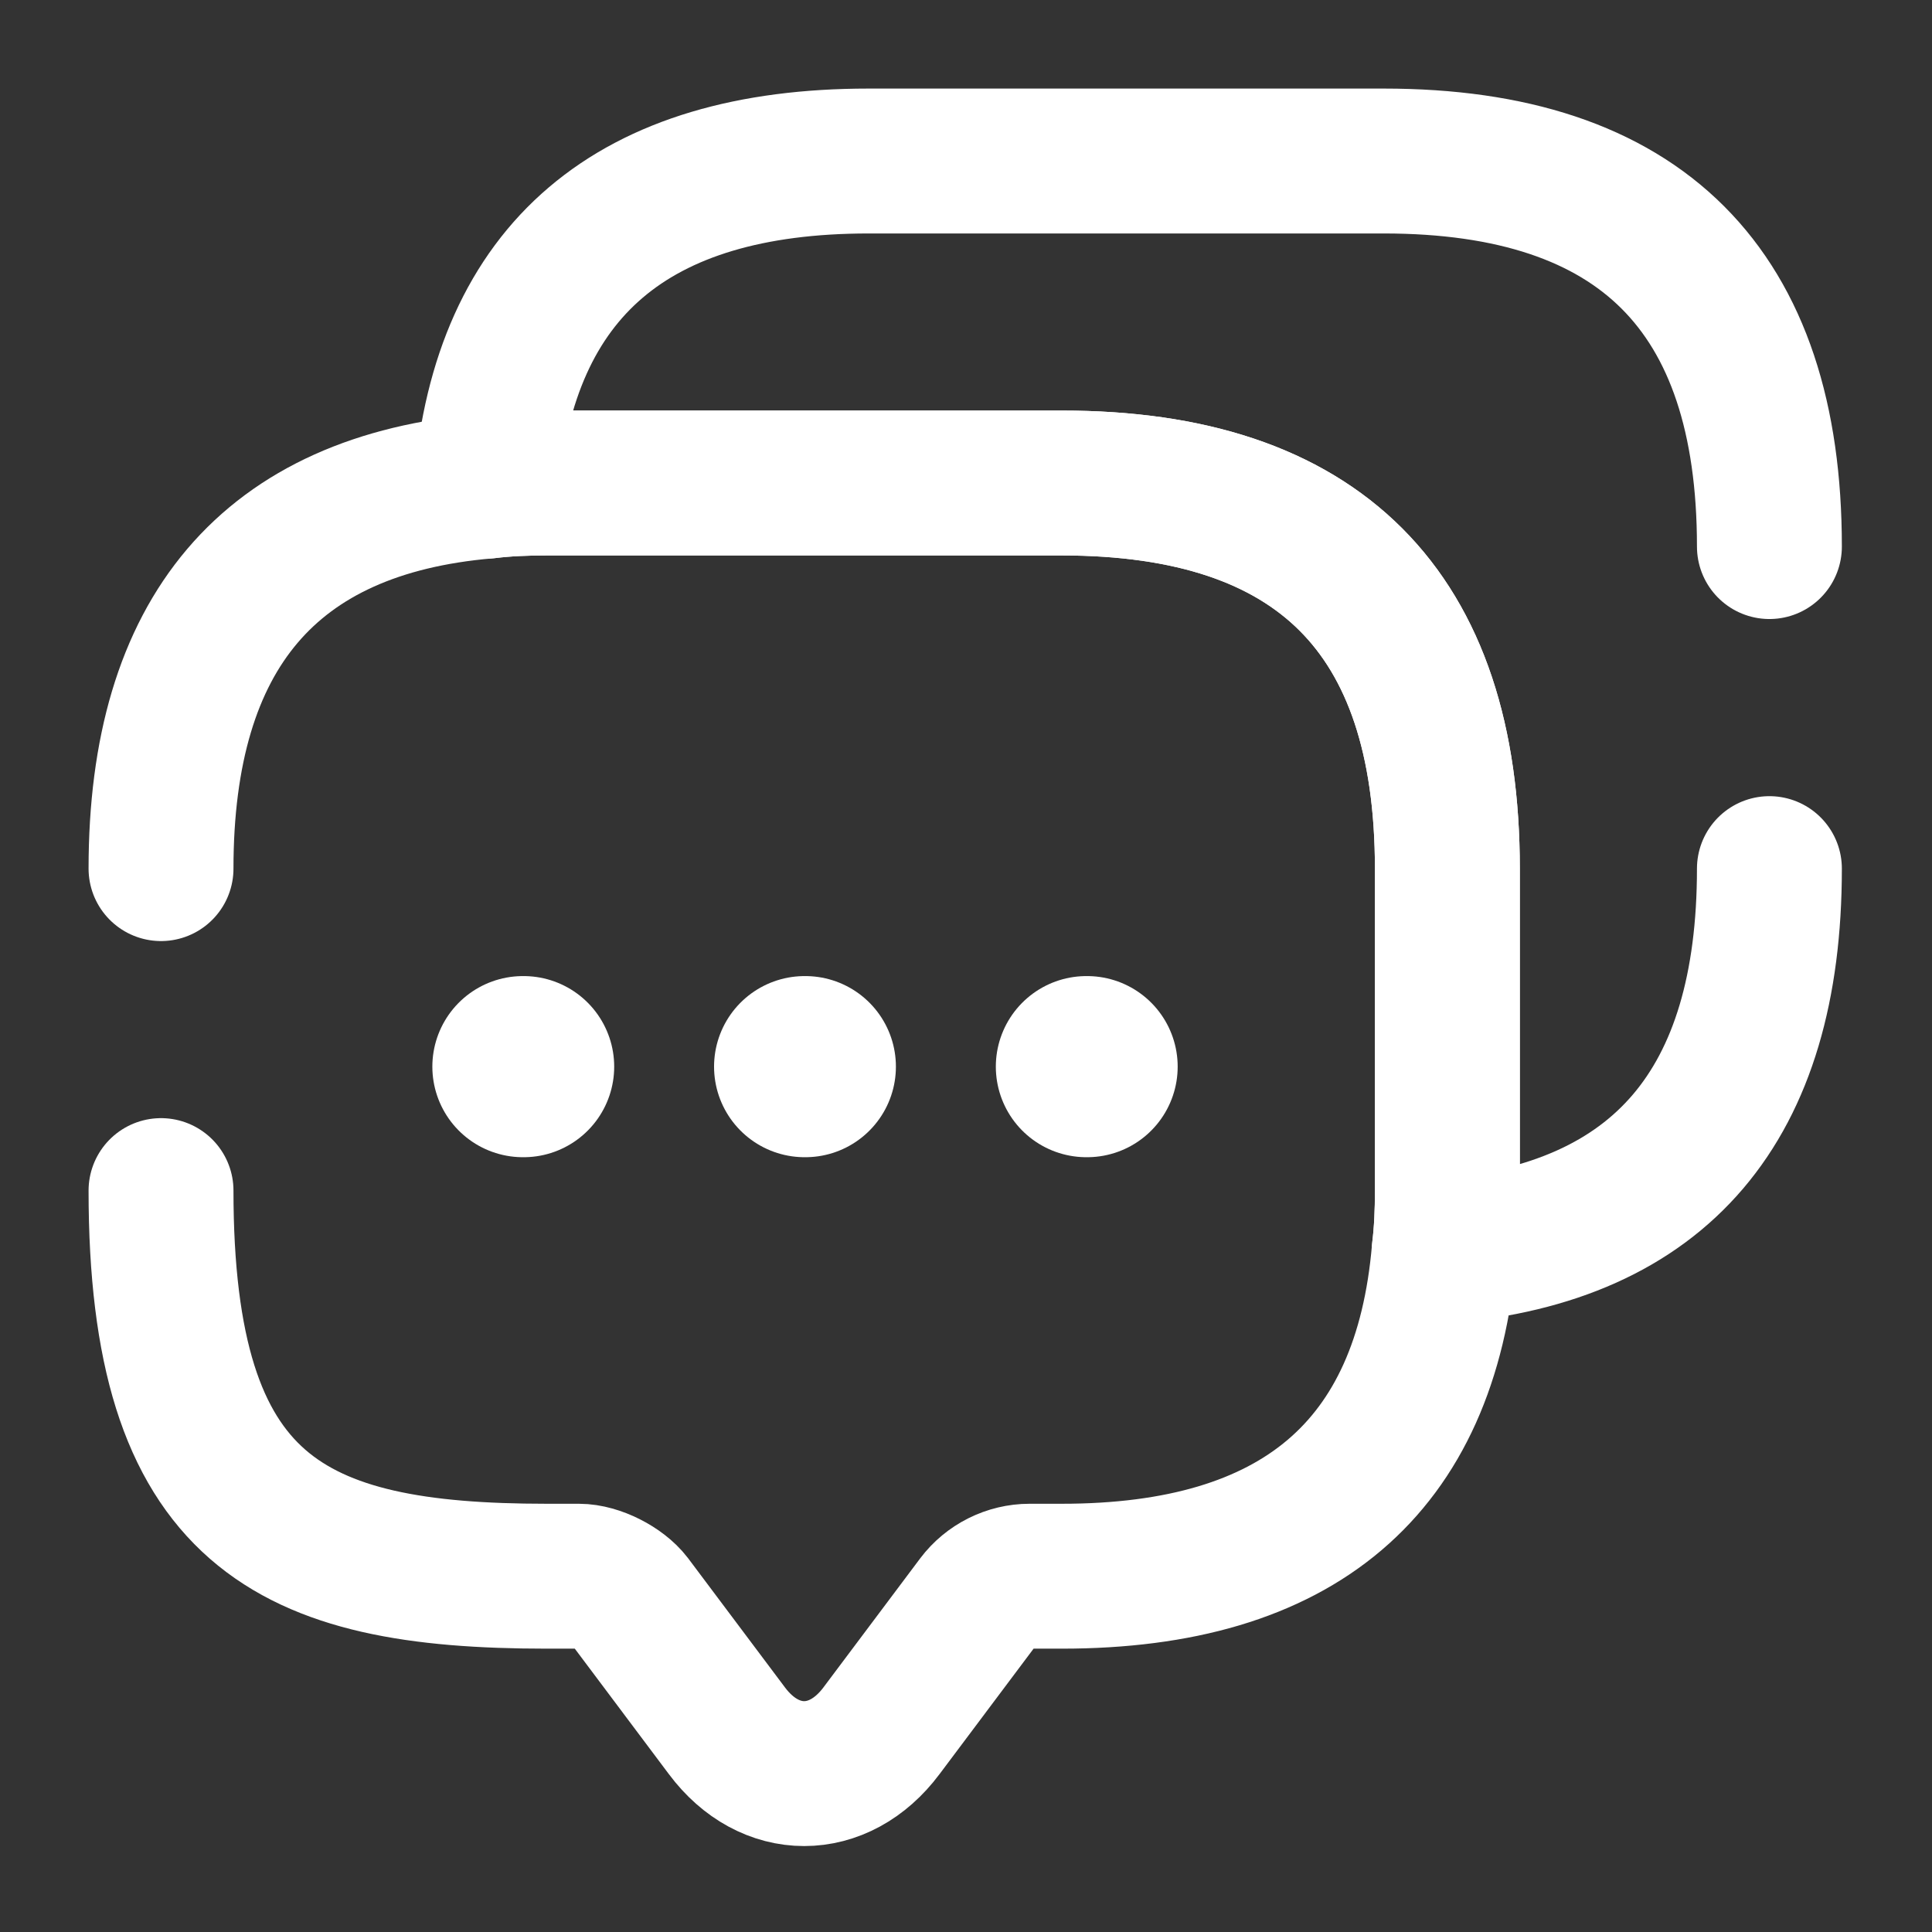 <?xml version="1.0" encoding="UTF-8"?> <svg xmlns="http://www.w3.org/2000/svg" width="32" height="32" viewBox="0 0 32 32" fill="none"><rect x="0" y="0" width="32" height="32" fill="#333333" stroke="none"/> <path d="M2.667 14.387C2.667 10.48 4.467 8.36 8.053 8.053C8.373 8.013 8.707 8 9.053 8H17.587C21.84 8 23.973 10.133 23.973 14.387V19.72C23.973 20.067 23.96 20.4 23.92 20.72C23.613 24.32 21.493 26.107 17.587 26.107H17.053C16.72 26.107 16.4 26.267 16.2 26.533L14.6 28.667C13.893 29.613 12.746 29.613 12.04 28.667L10.44 26.533C10.267 26.307 9.88 26.107 9.587 26.107H9.053C4.8 26.107 2.667 25.053 2.667 19.72" stroke="white" stroke-width="2.4" stroke-miterlimit="10" stroke-linecap="round" stroke-linejoin="round"></path> <path d="M29.307 9.053C29.307 4.8 27.173 2.667 22.92 2.667H14.387C10.48 2.667 8.36 4.467 8.053 8.053C8.373 8.013 8.707 8 9.053 8H17.587C21.84 8 23.973 10.133 23.973 14.387V19.72C23.973 20.067 23.96 20.4 23.92 20.72C27.506 20.413 29.307 18.307 29.307 14.387" stroke="white" stroke-width="2.4" stroke-miterlimit="10" stroke-linecap="round" stroke-linejoin="round"></path> <path d="M17.994 17.667H18.006" stroke="white" stroke-width="3" stroke-linecap="round" stroke-linejoin="round"></path> <path d="M13.327 17.667H13.339" stroke="white" stroke-width="3" stroke-linecap="round" stroke-linejoin="round"></path> <path d="M8.661 17.667H8.673" stroke="white" stroke-width="3" stroke-linecap="round" stroke-linejoin="round"></path> </svg> 